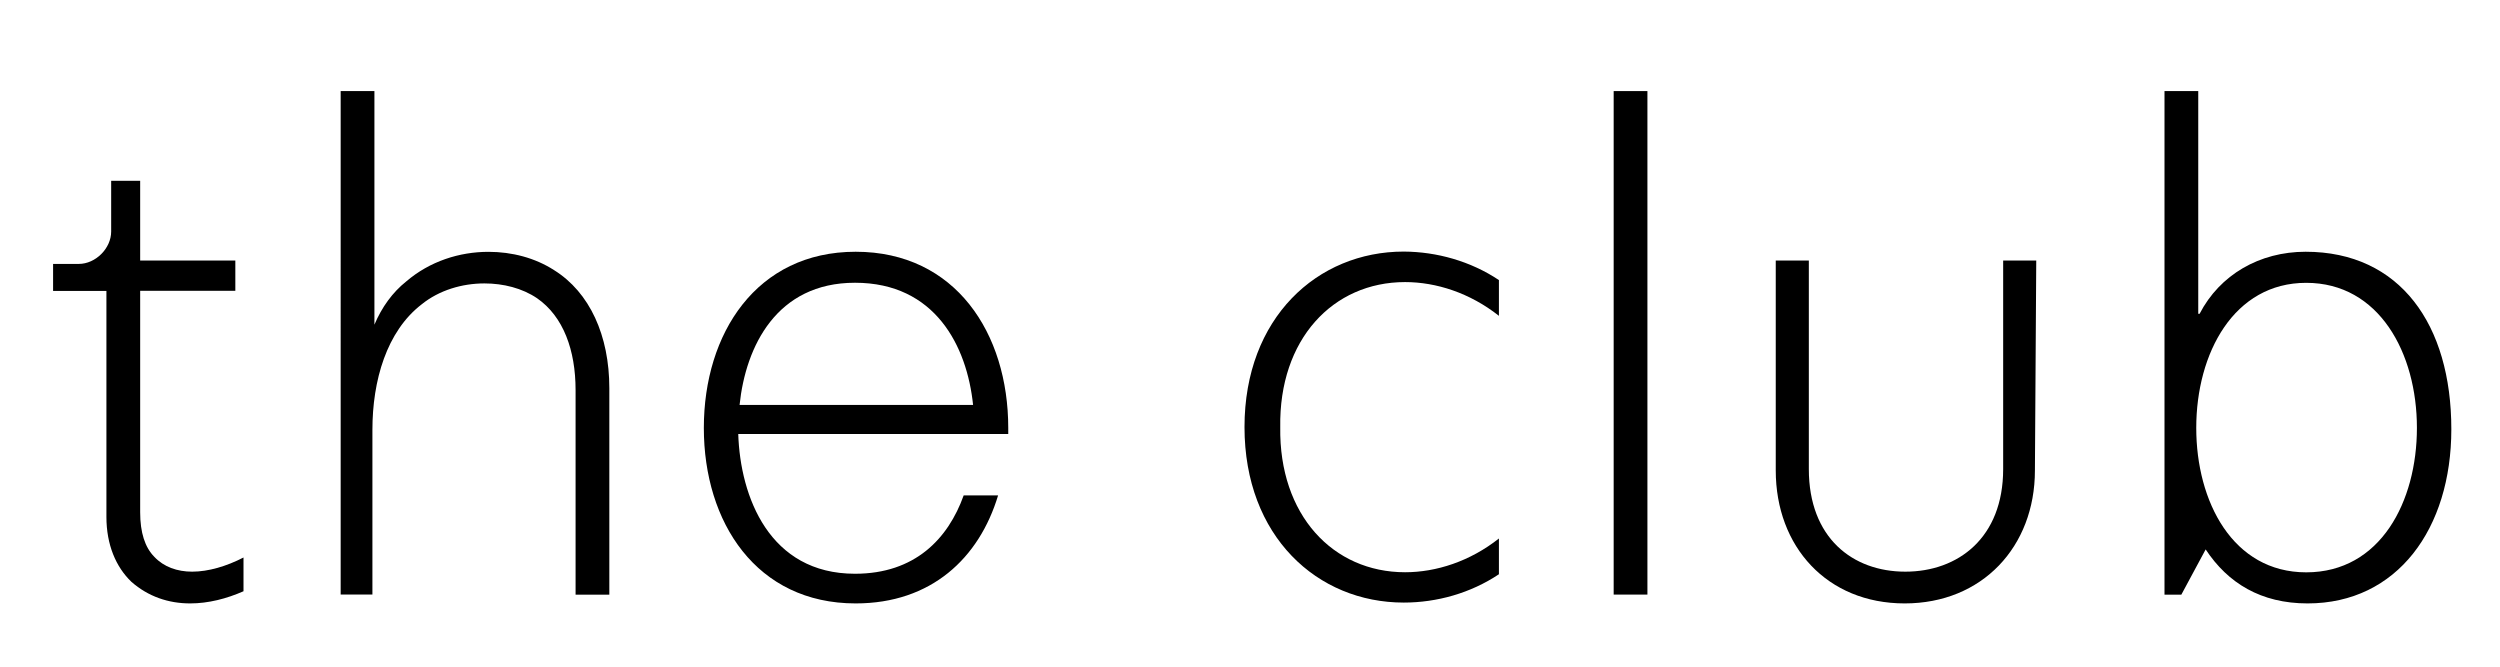 <?xml version="1.0" encoding="utf-8"?>
<!-- Generator: Adobe Illustrator 27.0.0, SVG Export Plug-In . SVG Version: 6.00 Build 0)  -->
<svg version="1.1" xmlns="http://www.w3.org/2000/svg" xmlns:xlink="http://www.w3.org/1999/xlink" x="0px" y="0px"
	 viewBox="0 0 300 80" style="enable-background:new 0 0 300 80;" xml:space="preserve">
<style type="text/css">
	.st0{display:none;}
</style>
<g id="Layer_1" class="st0">
</g>
<g id="Layer_2">
	<g>
		<path d="M16.82,31.26h11.42v3.64H16.82v26.57c0,2.43,0.57,4.21,1.7,5.35c1.13,1.21,2.75,1.78,4.54,1.78c1.94,0,4.13-0.65,6.16-1.7
			v4.05c-2.02,0.89-4.21,1.46-6.4,1.46c-2.59,0-5.02-0.81-7.05-2.59c-1.86-1.78-3-4.46-3-7.78V34.91h-6.4v-3.24h3.08
			c2.02,0,3.89-1.86,3.89-3.89V21.7h3.48V31.26z"/>
		<path d="M44.93,38.96c0.89-2.11,2.19-3.89,3.81-5.18c2.83-2.43,6.4-3.56,9.88-3.56c2.83,0,5.59,0.73,7.86,2.19
			c4.29,2.67,6.64,7.86,6.64,14.17v24.78h-4.05V46.81c0-4.78-1.46-8.83-4.62-11.02c-1.78-1.21-4.05-1.78-6.32-1.78
			c-2.67,0-5.43,0.81-7.53,2.51c-4.21,3.24-5.91,9.15-5.91,15.06v19.76h-3.81V10.93h4.05V38.96z"/>
		<path d="M120.99,51.35v0.73h-32.4c0.24,7.53,3.73,16.77,14.01,16.77c7.21,0,11.18-4.21,13.04-9.4h4.13
			c-2.27,7.53-8.02,12.96-17.09,12.96c-11.91,0-18.22-9.72-18.22-21.06s6.32-21.14,18.22-21.14
			C114.67,30.21,120.99,40.01,120.99,51.35z M88.75,48.59h28.02c-0.73-7.05-4.54-14.66-14.17-14.66
			C93.2,33.93,89.48,41.55,88.75,48.59z"/>
		<path d="M179.87,33.61v4.29c-3.48-2.75-7.53-4.05-11.26-4.05c-8.67,0-15.15,6.88-14.98,17.41c-0.16,10.53,6.32,17.41,14.98,17.41
			c3.73,0,7.78-1.3,11.26-4.05v4.29c-3.4,2.27-7.45,3.4-11.42,3.4c-10.37,0-19.11-7.94-19.11-21.06c0-13.12,8.75-21.06,19.11-21.06
			C172.42,30.21,176.47,31.34,179.87,33.61z"/>
		<path d="M197.69,71.35h-4.05V10.93h4.05V71.35z"/>
		<path d="M244.19,56.45c0,9.15-6.32,15.96-15.63,15.96c-9.31,0-15.47-6.8-15.47-15.96V31.26h3.97v25.03
			c0,8.26,5.26,12.31,11.58,12.31c6.32,0,11.74-4.05,11.74-12.31V31.26h3.97L244.19,56.45z"/>
		<path d="M263.79,37.66h0.16c2.43-4.7,7.21-7.45,12.72-7.45c11.34,0,17.49,8.75,17.49,21.3c0,11.91-6.48,20.9-17.25,20.9
			c-5.59,0-9.56-2.43-12.23-6.48l-2.92,5.43h-2.02V10.93h4.05V37.66z M263.55,51.35c0,8.83,4.37,17.33,13.2,17.33
			c8.91,0,13.28-8.5,13.28-17.33c0-8.99-4.54-17.41-13.28-17.41C268.08,33.93,263.55,42.36,263.55,51.35z"/>
	</g>
</g>
</svg>
